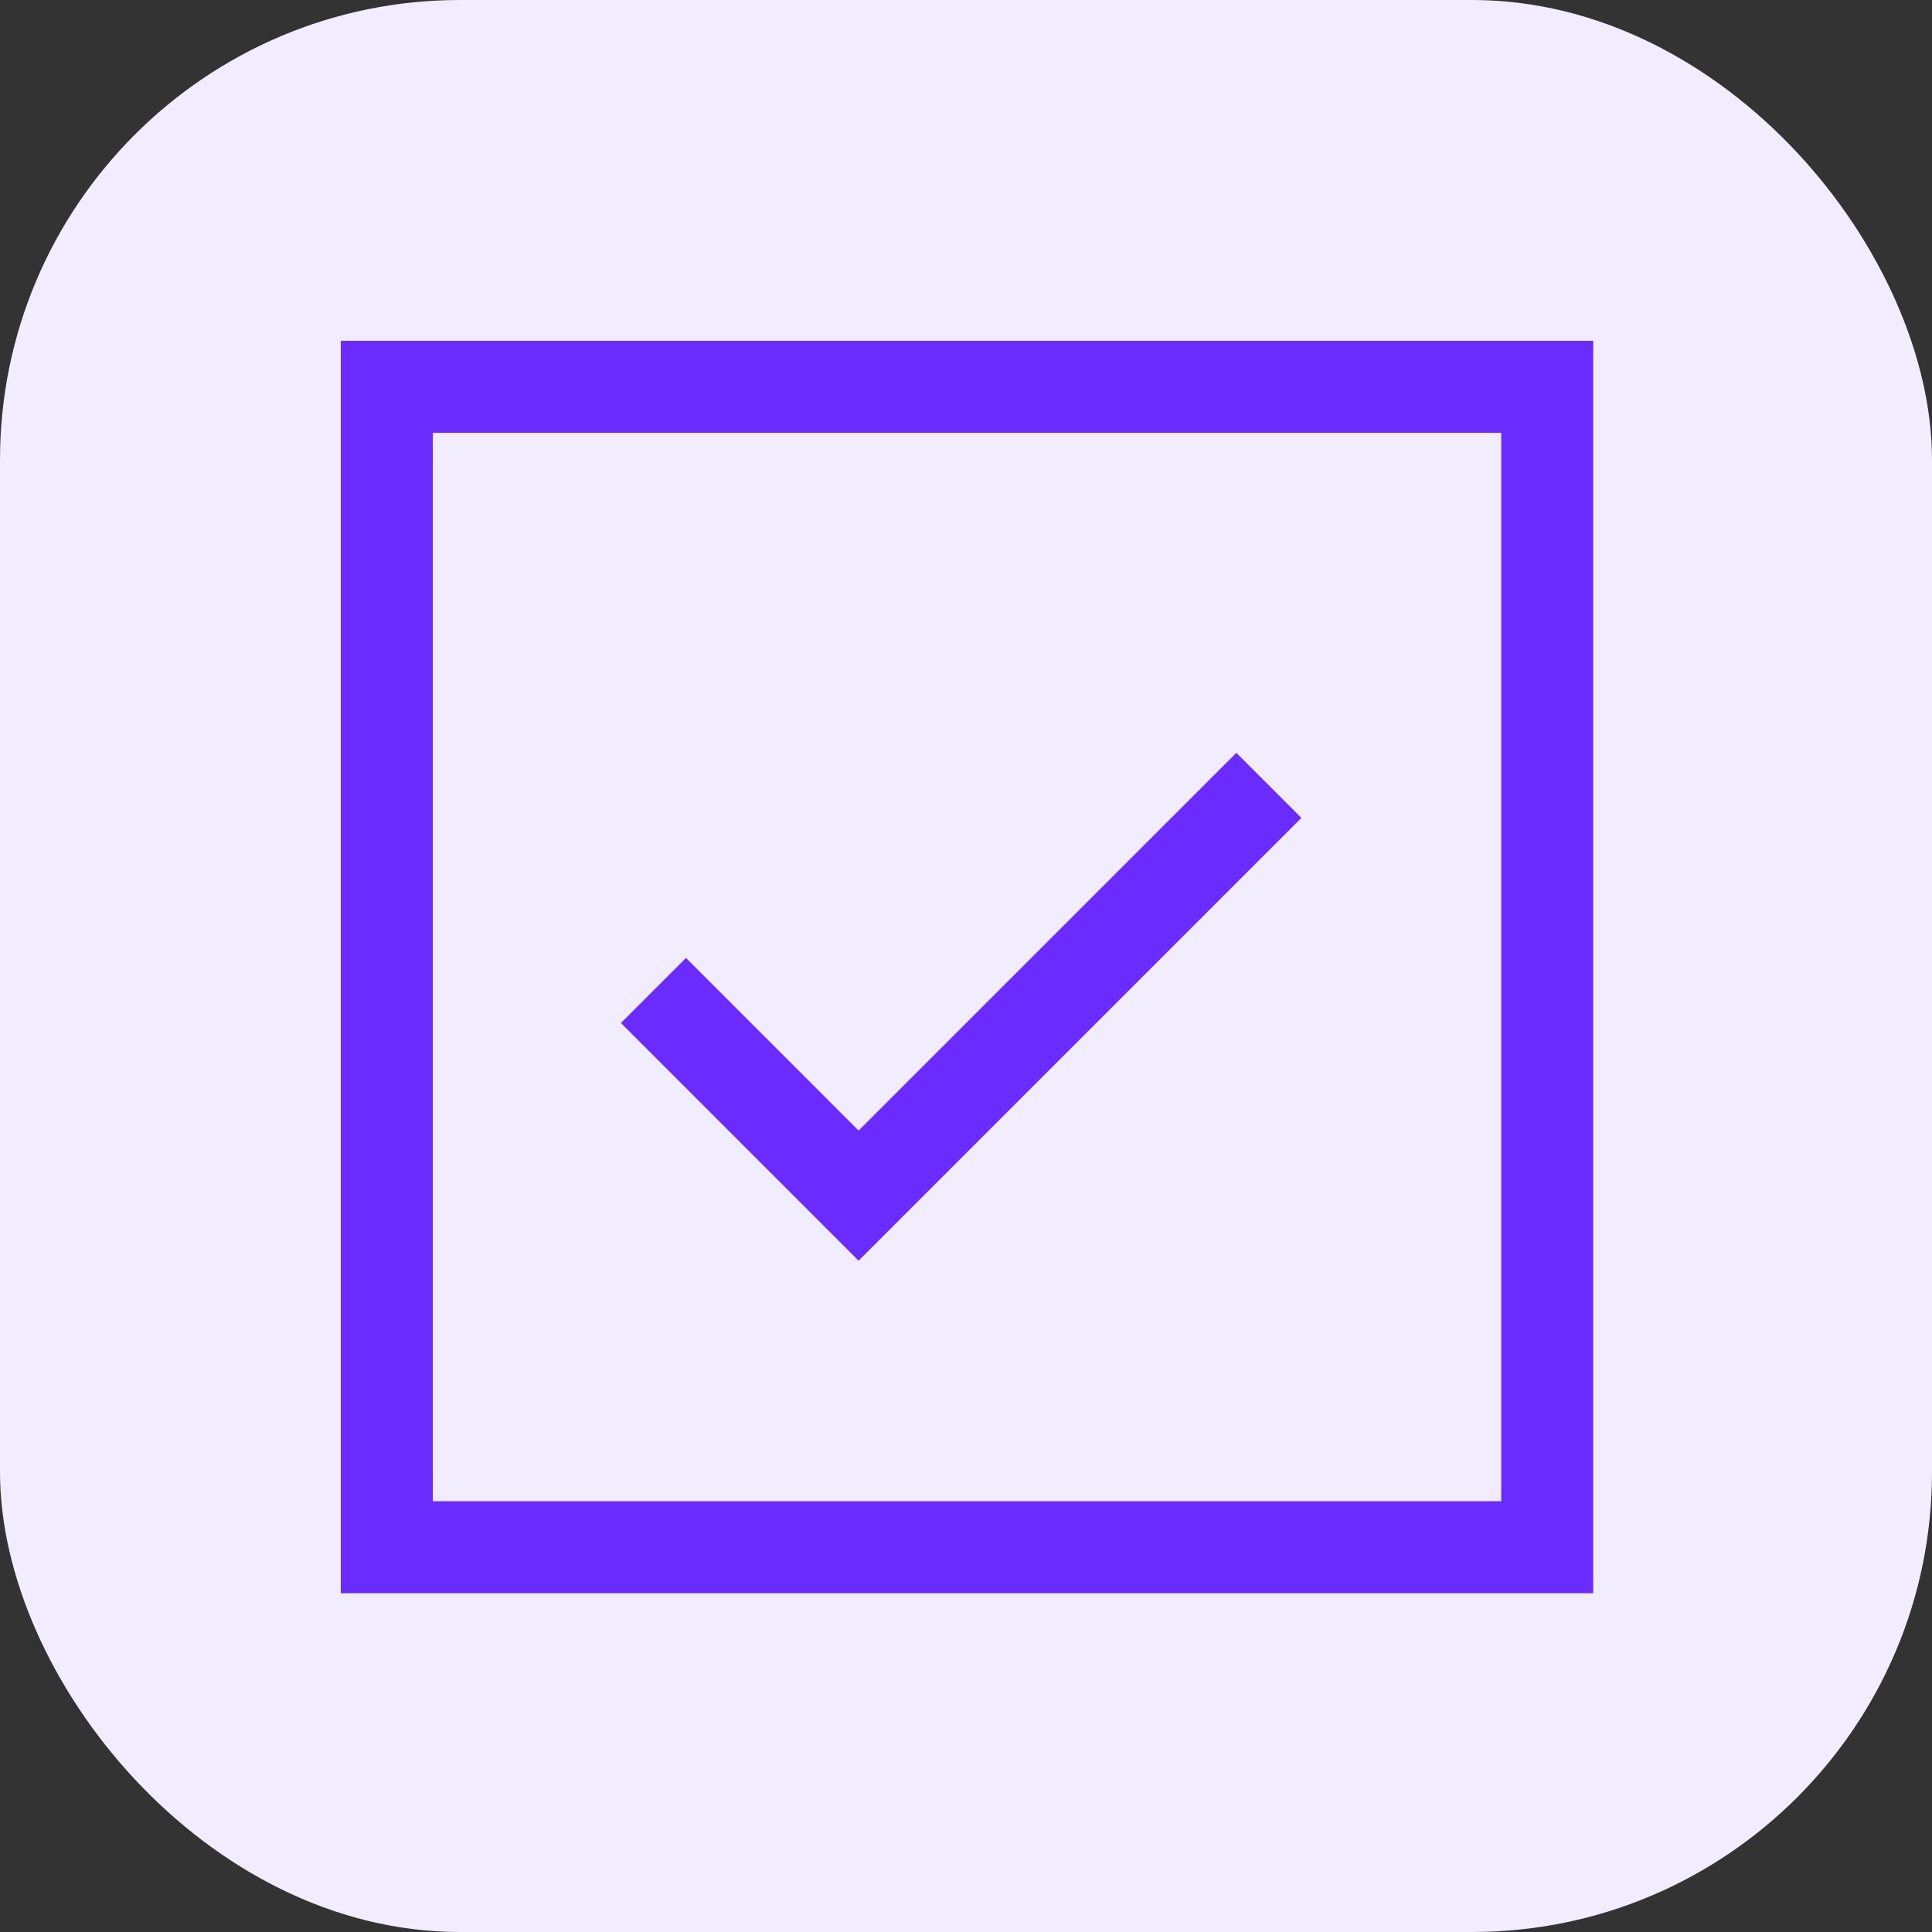 <svg xmlns="http://www.w3.org/2000/svg" width="42" height="42" viewBox="0 0 42 42" fill="none"><rect x="0" y="0" width="42" height="42" fill="#333333" stroke="none"/><rect width="42" height="42" rx="10" fill="#F1EDFF"></rect><rect x="8.409" y="8.409" width="25.226" height="25.226" stroke="#6A2BFF" stroke-width="2"></rect><path d="M27.584 17.073L18.665 25.992L14.206 21.532" stroke="#6A2BFF" stroke-width="2"></path></svg>